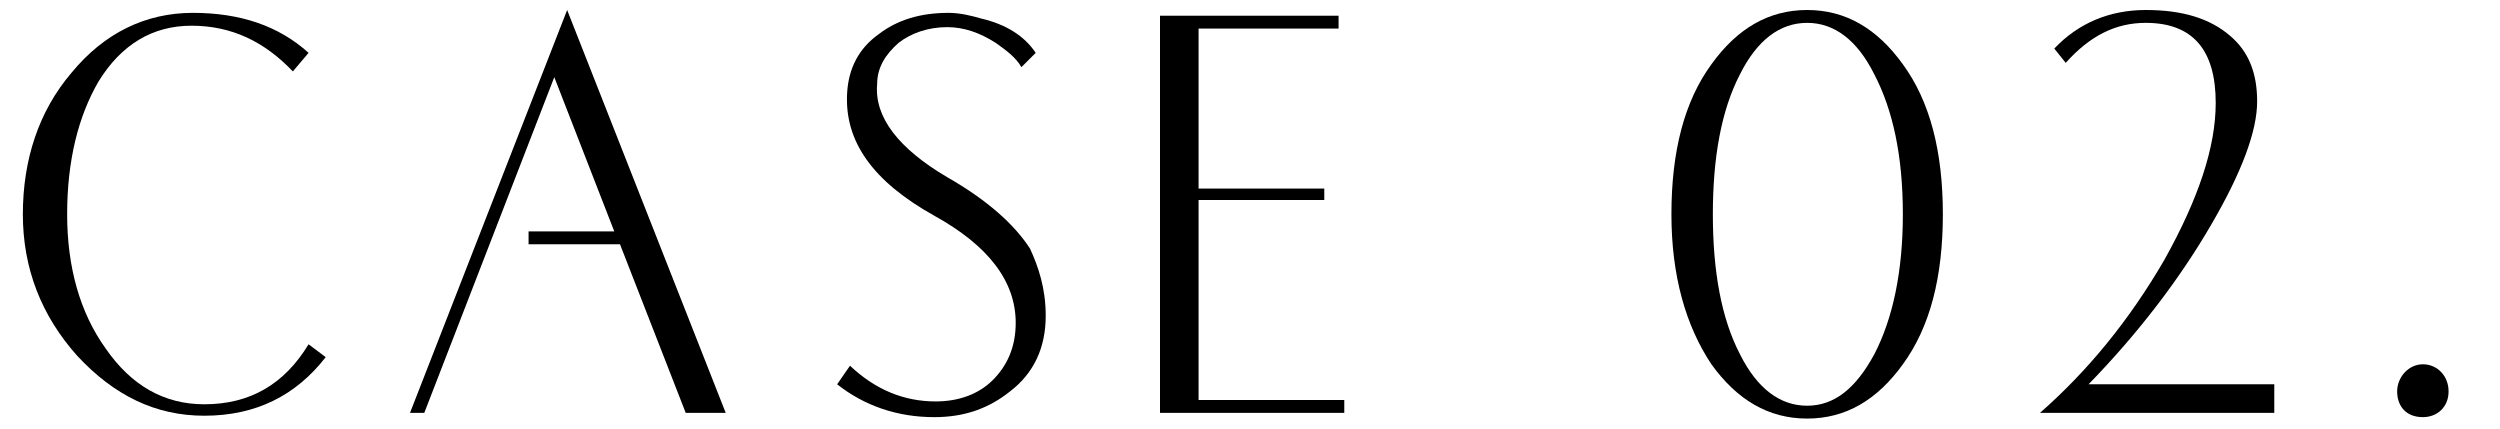 <?xml version="1.0" encoding="utf-8"?>
<!-- Generator: Adobe Illustrator 22.0.0, SVG Export Plug-In . SVG Version: 6.00 Build 0)  -->
<svg version="1.1" id="图层_1" xmlns="http://www.w3.org/2000/svg" xmlns:xlink="http://www.w3.org/1999/xlink" x="0px" y="0px"
	 viewBox="0 0 175 30" style="enable-background:new 0 0 175 30;" xml:space="preserve">
<g>
	<g>
		<path d="M22.8,25c-2.1,2.7-4.9,4.1-8.5,4.1c-3.4,0-6.3-1.4-8.9-4.2c-2.5-2.8-3.8-6.1-3.8-9.9c0-3.8,1.1-7.2,3.4-9.9
			c2.3-2.8,5.2-4.2,8.5-4.2c3.3,0,6,0.9,8.1,2.8l-1.1,1.3c-2-2.1-4.3-3.2-7.1-3.2c-2.7,0-4.9,1.3-6.5,3.9C5.5,8.1,4.7,11.2,4.7,15
			c0,3.7,0.9,6.9,2.7,9.4c1.8,2.6,4.1,3.9,6.9,3.9c3.2,0,5.6-1.4,7.3-4.2L22.8,25z"/>
		<path d="M50.8,28.9H48l-4.6-11.8H37v-0.9H43L38.8,5.4l-9.1,23.5h-1l11-28.2L50.8,28.9z"/>
		<path d="M73.2,22.1c0,2.2-0.8,4-2.5,5.3c-1.5,1.2-3.2,1.8-5.3,1.8c-2.6,0-4.9-0.8-6.8-2.3l0.9-1.3c1.8,1.7,3.8,2.5,6,2.5
			c1.6,0,3-0.5,4-1.5c1-1,1.6-2.3,1.6-4c0-2.9-1.9-5.4-5.7-7.5c-4.3-2.4-6.3-5.2-6.1-8.6c0.1-1.7,0.8-3.1,2.2-4.1
			c1.3-1,2.9-1.5,4.9-1.5c0.8,0,1.6,0.2,2.3,0.4c1.7,0.4,3,1.2,3.8,2.4l-1,1c-0.4-0.7-1.1-1.2-1.8-1.7c-1.1-0.7-2.2-1.1-3.4-1.1
			c-1.3,0-2.5,0.4-3.4,1.1c-0.9,0.8-1.5,1.7-1.5,2.9c-0.2,2.3,1.5,4.5,4.9,6.5c2.8,1.6,4.7,3.3,5.8,5C72.7,18.7,73.2,20.2,73.2,22.1
			z"/>
		<path d="M94.1,28.9H81.2V1.1h12.5V2h-9.8v11.2h8.8V14h-8.8v14h10.2V28.9z"/>
		<path d="M136,15c0,4.4-0.9,7.9-2.8,10.5c-1.8,2.5-4,3.8-6.7,3.8c-2.7,0-4.9-1.3-6.7-3.8c-1.8-2.7-2.8-6.2-2.8-10.5
			c0-4.4,0.9-7.9,2.8-10.5c1.8-2.5,4-3.8,6.7-3.8c2.7,0,4.9,1.3,6.7,3.8C135.1,7.1,136,10.6,136,15z M133.2,15c0-4.1-0.7-7.3-2-9.8
			c-1.2-2.4-2.8-3.6-4.7-3.6c-1.9,0-3.5,1.2-4.7,3.6c-1.3,2.5-1.9,5.8-1.9,9.8c0,4,0.6,7.3,1.9,9.8c1.2,2.4,2.8,3.6,4.7,3.6
			c1.9,0,3.4-1.2,4.7-3.6C132.5,22.3,133.2,19,133.2,15z"/>
		<path d="M159.3,28.9l-16.5,0c3.3-2.9,6.2-6.4,8.7-10.7c2.4-4.3,3.6-7.9,3.6-11c0-3.7-1.6-5.6-4.9-5.6c-2.1,0-3.9,0.9-5.6,2.8
			l-0.8-1c1.7-1.8,3.9-2.7,6.4-2.7c2.6,0,4.5,0.6,5.9,1.8c1.3,1.1,1.9,2.6,1.9,4.6c0,2.1-1.1,5-3.2,8.6c-2.2,3.8-5.1,7.6-8.6,11.2
			h13V28.9z"/>
		<path d="M167.8,27.4c0-1,0.8-1.9,1.8-1.9c1,0,1.8,0.8,1.8,1.9c0,1.1-0.8,1.8-1.8,1.8C168.4,29.2,167.8,28.4,167.8,27.4z"/>
	</g>
</g>
</svg>
